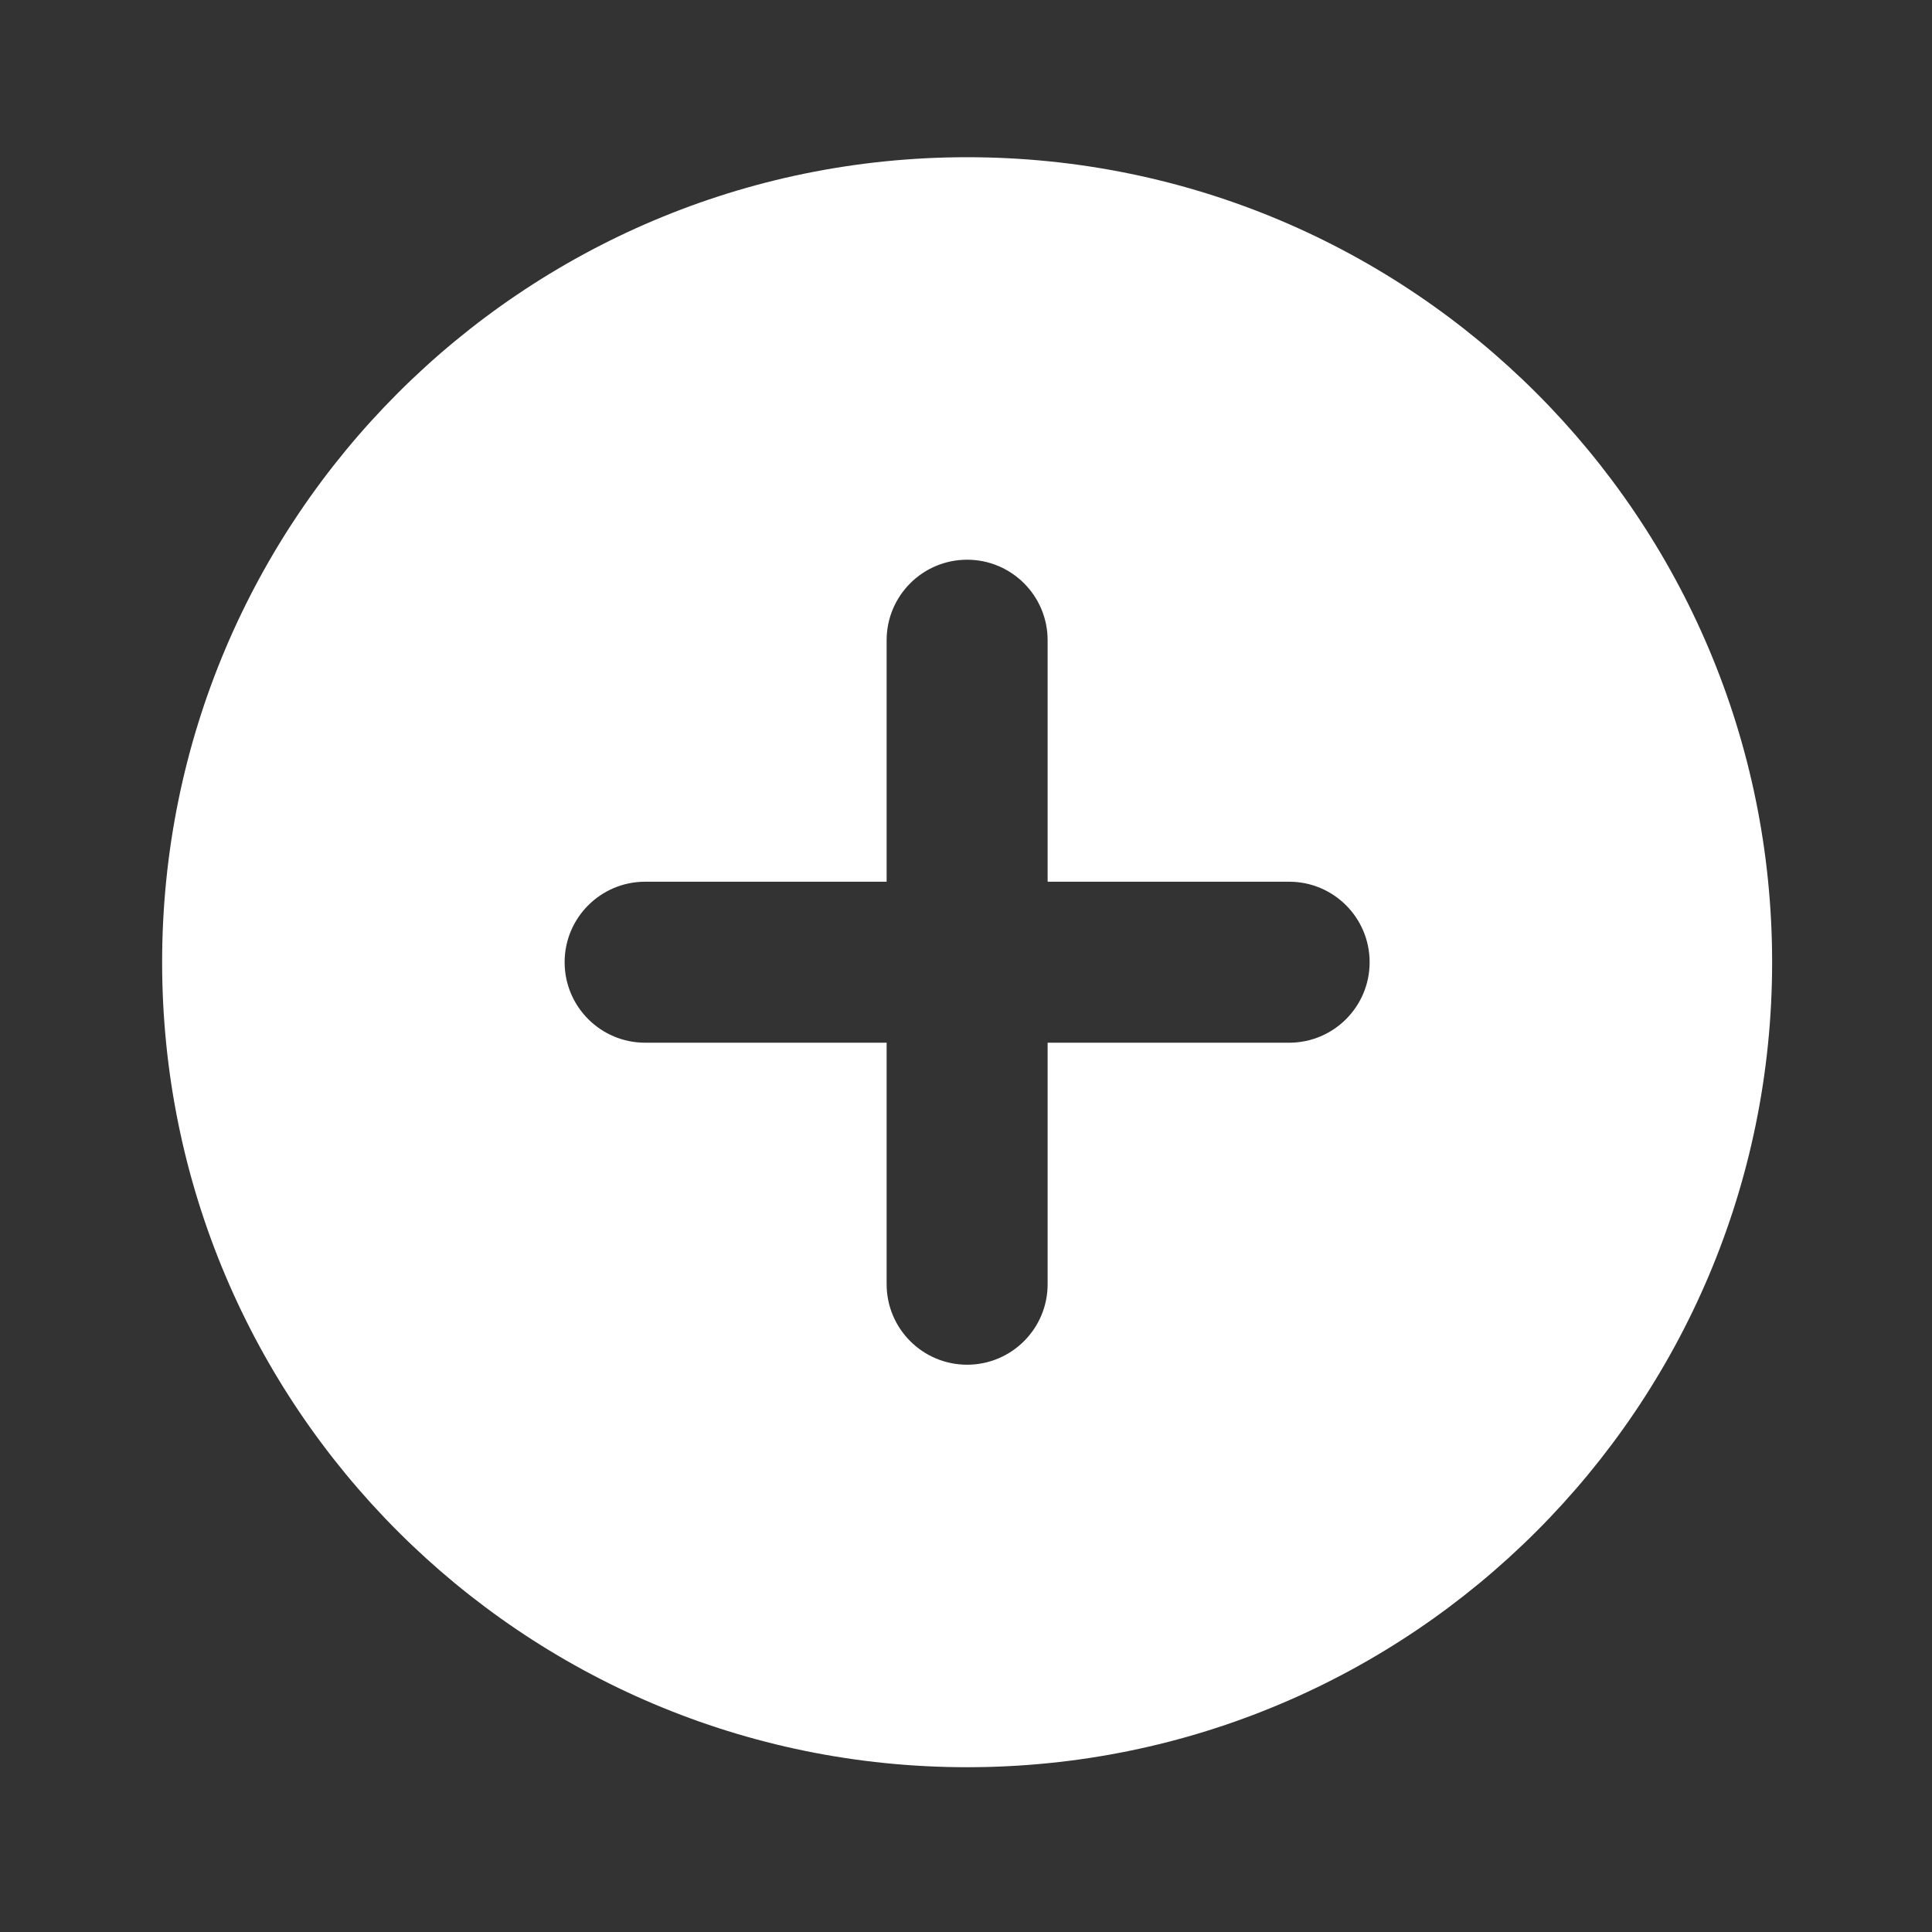 <?xml version="1.0" encoding="UTF-8"?> <svg xmlns="http://www.w3.org/2000/svg" width="24" height="24" viewBox="0 0 24 24" fill="none"><rect x="0" y="0" width="24" height="24" fill="#333333" stroke="none"/><path d="M12.014 1.953C6.491 1.953 2.014 6.43 2.014 11.953C2.014 17.476 6.491 21.953 12.014 21.953C17.537 21.953 22.014 17.476 22.014 11.953C22.014 6.43 17.537 1.953 12.014 1.953ZM12.014 6.953C12.566 6.953 13.014 7.401 13.014 7.953V10.953H16.014C16.567 10.953 17.014 11.401 17.014 11.953C17.014 12.505 16.567 12.953 16.014 12.953H13.014V15.953C13.014 16.505 12.566 16.953 12.014 16.953C11.462 16.953 11.014 16.505 11.014 15.953V12.953H8.014C7.462 12.953 7.014 12.505 7.014 11.953C7.014 11.401 7.462 10.953 8.014 10.953H11.014V7.953C11.014 7.401 11.462 6.953 12.014 6.953Z" fill="white"></path></svg> 